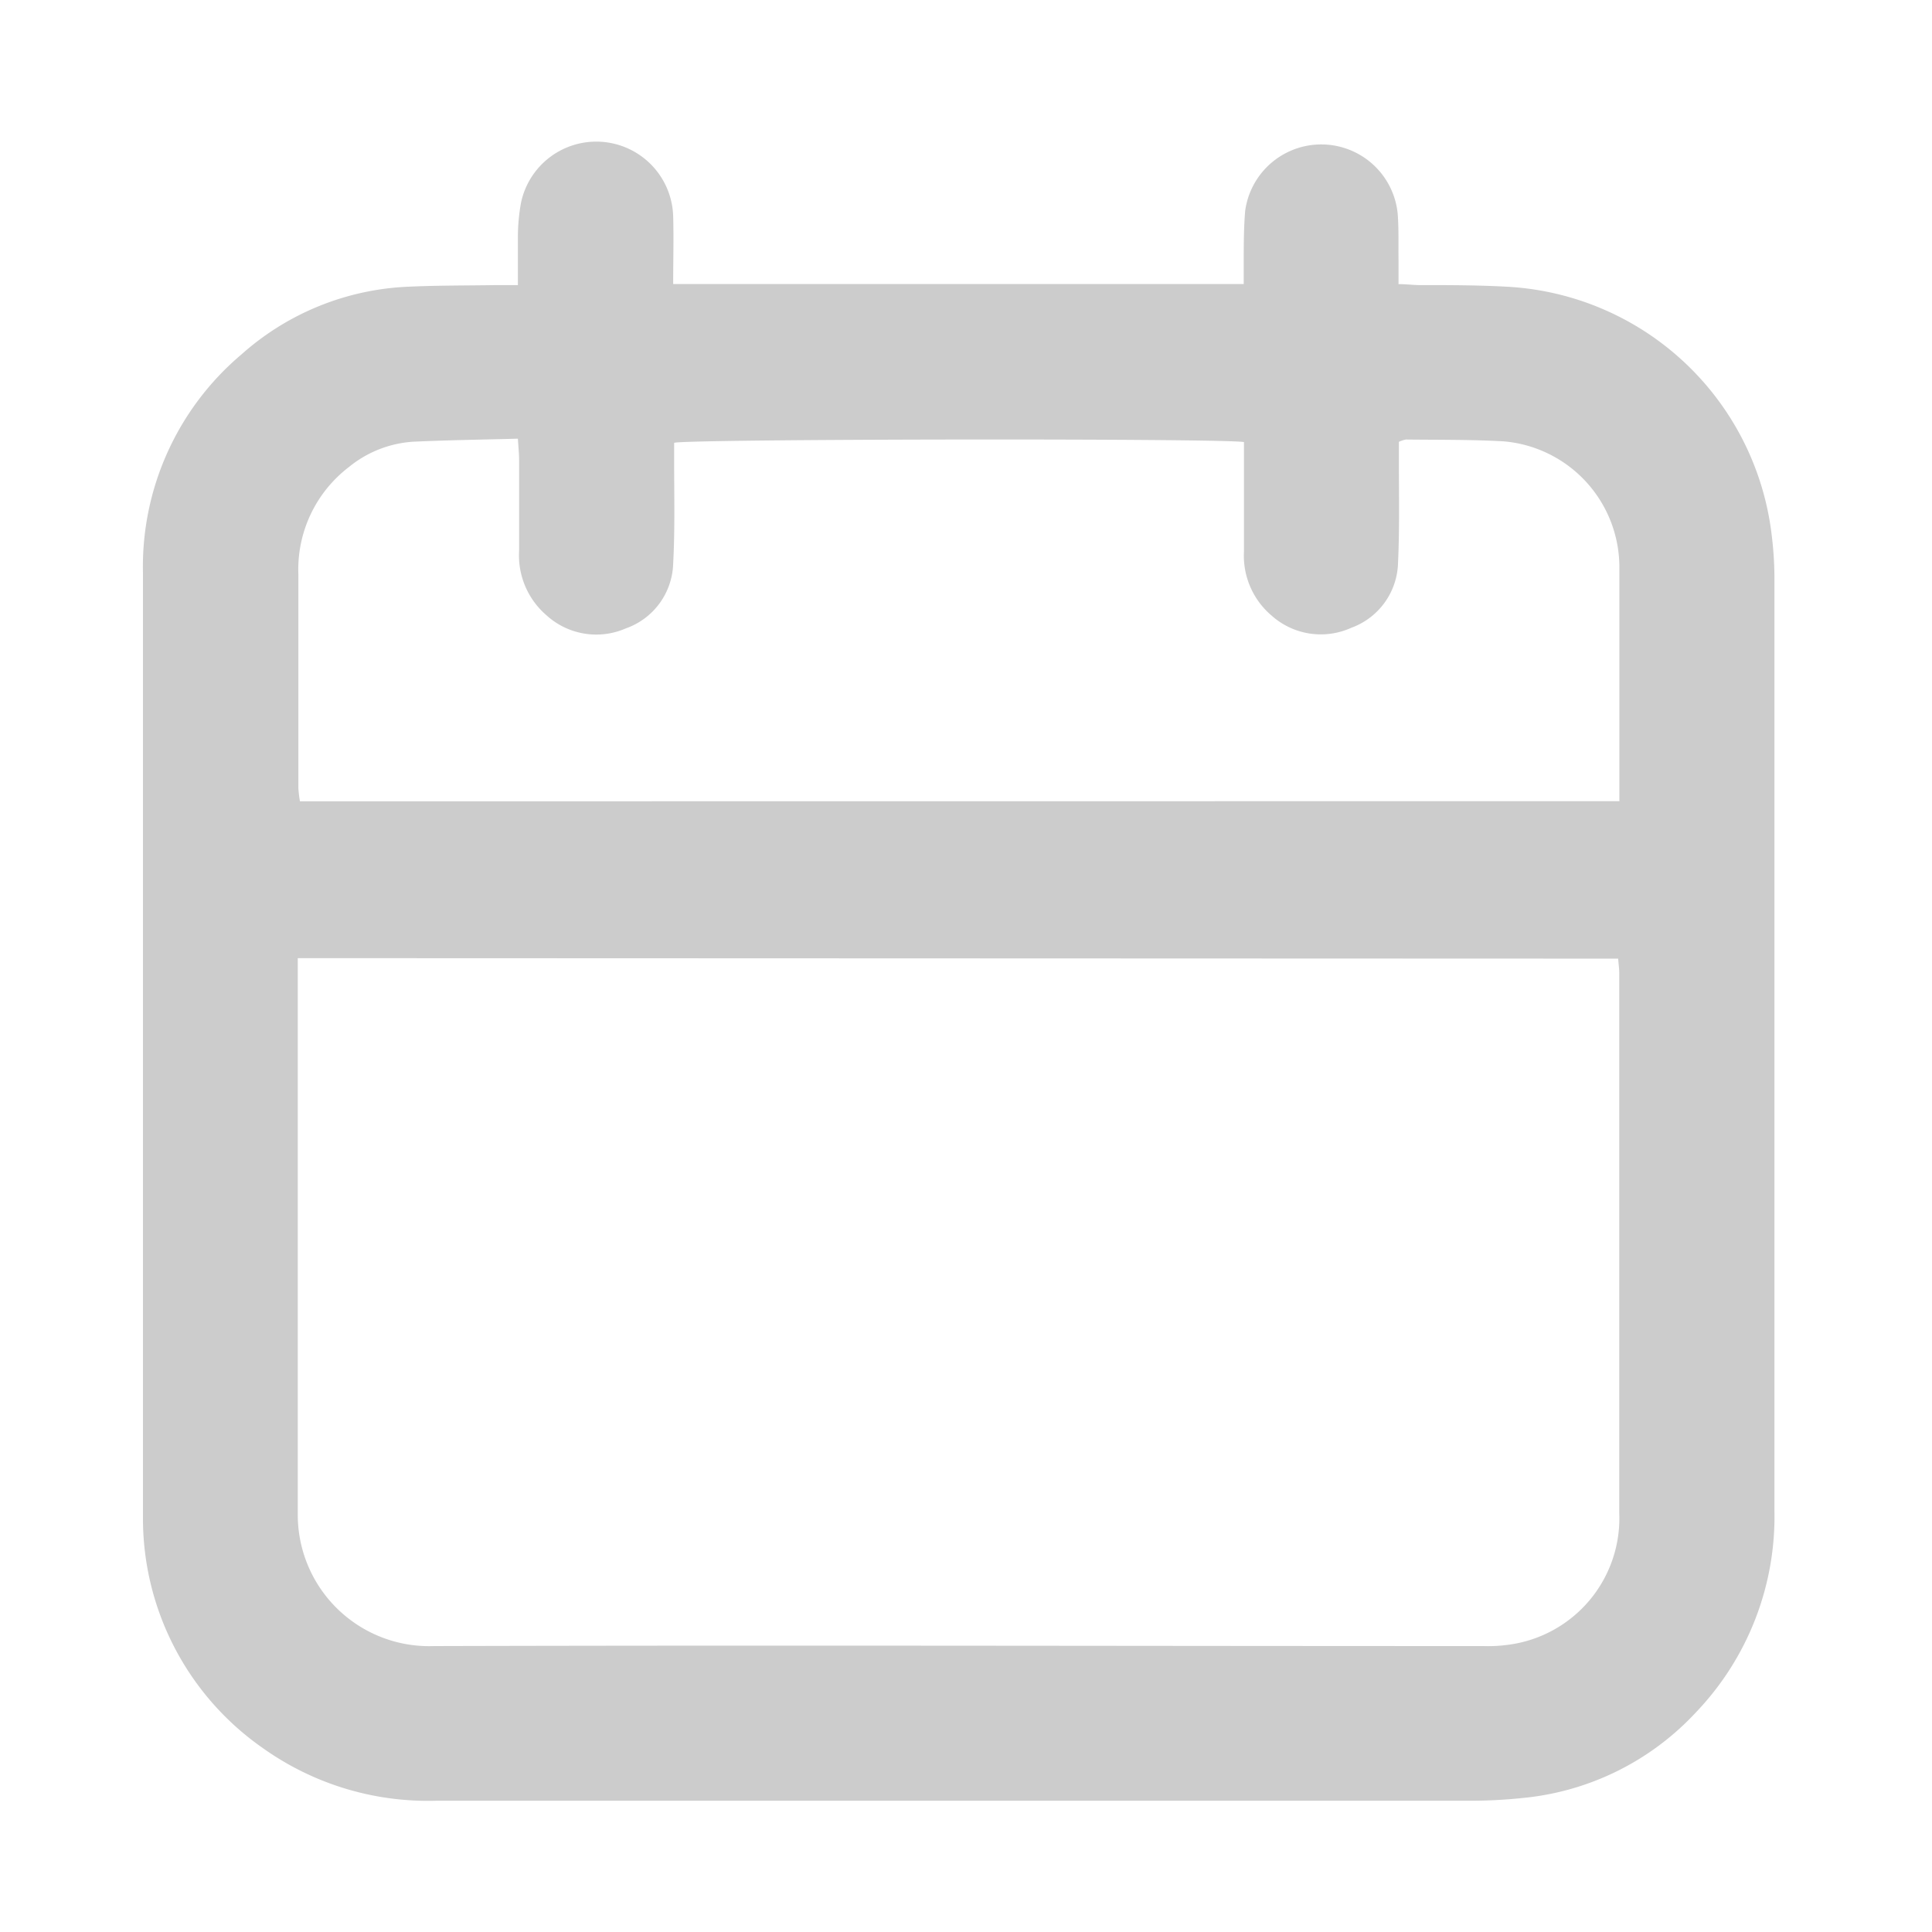 <svg xmlns="http://www.w3.org/2000/svg" xmlns:xlink="http://www.w3.org/1999/xlink" width="16" height="16" viewBox="0 0 16 16">
  <defs>
    <clipPath id="clip-path">
      <rect id="Rectangle_5819" data-name="Rectangle 5819" width="16" height="16" transform="translate(-6215 -16297)" fill="#ccc" stroke="#707070" stroke-width="1"/>
    </clipPath>
  </defs>
  <g id="Mask_Group_305" data-name="Mask Group 305" transform="translate(6215 16297)" clip-path="url(#clip-path)">
    <path id="Path_43373" data-name="Path 43373" d="M853.7,1.171h4.725c0-.064,0-.118,0-.172,0-.145,0-.291.012-.434A.636.636,0,0,1,859.7.588c.01.129.005.26.007.39,0,.06,0,.119,0,.194.062,0,.116.007.169.008.24,0,.48,0,.72.013a2.333,2.333,0,0,1,2.2,2.046,2.976,2.976,0,0,1,.024.344q0,3.871,0,7.742A2.345,2.345,0,0,1,862.17,13a2.248,2.248,0,0,1-1.433.709,4.177,4.177,0,0,1-.434.023h-8.569a2.356,2.356,0,0,1-1.425-.431,2.318,2.318,0,0,1-1-1.918c0-.015,0-.03,0-.045q0-3.886,0-7.772a2.3,2.3,0,0,1,.817-1.813,2.214,2.214,0,0,1,1.39-.56c.24-.011.48-.009.72-.013h.178c0-.146,0-.275,0-.4a1.594,1.594,0,0,1,.026-.283A.637.637,0,0,1,853.7.613c.005.18,0,.359,0,.558m-3.109,5.583c0,.064,0,.122,0,.181q0,2.161,0,4.321c0,.035,0,.07,0,.105a1.088,1.088,0,0,0,1.128,1.09c2.9-.008,5.793,0,8.69,0a1.218,1.218,0,0,0,.209-.011,1.056,1.056,0,0,0,.917-1.089q0-2.236,0-4.472c0-.038-.006-.077-.009-.121Zm10.945-1.3V4.6c0-.36,0-.72,0-1.08a1.047,1.047,0,0,0-.959-1.046c-.269-.015-.539-.012-.809-.015a.252.252,0,0,0-.058.019c0,.055,0,.114,0,.173,0,.275.006.55-.007.825a.588.588,0,0,1-.387.542.611.611,0,0,1-.659-.1.649.649,0,0,1-.23-.531q0-.375,0-.75V2.48c-.178-.032-4.6-.026-4.719.006,0,.05,0,.1,0,.159,0,.28.007.561-.008.84a.587.587,0,0,1-.392.538.612.612,0,0,1-.659-.11.654.654,0,0,1-.225-.534q0-.375,0-.75c0-.053-.006-.106-.01-.177-.3.008-.583.012-.866.025a.935.935,0,0,0-.535.211,1.067,1.067,0,0,0-.417.889c0,.59,0,1.18,0,1.77a.971.971,0,0,0,.013.108Z" transform="translate(-7063.125 -16295.819)" fill="#ccc"/>
  </g>
</svg>
